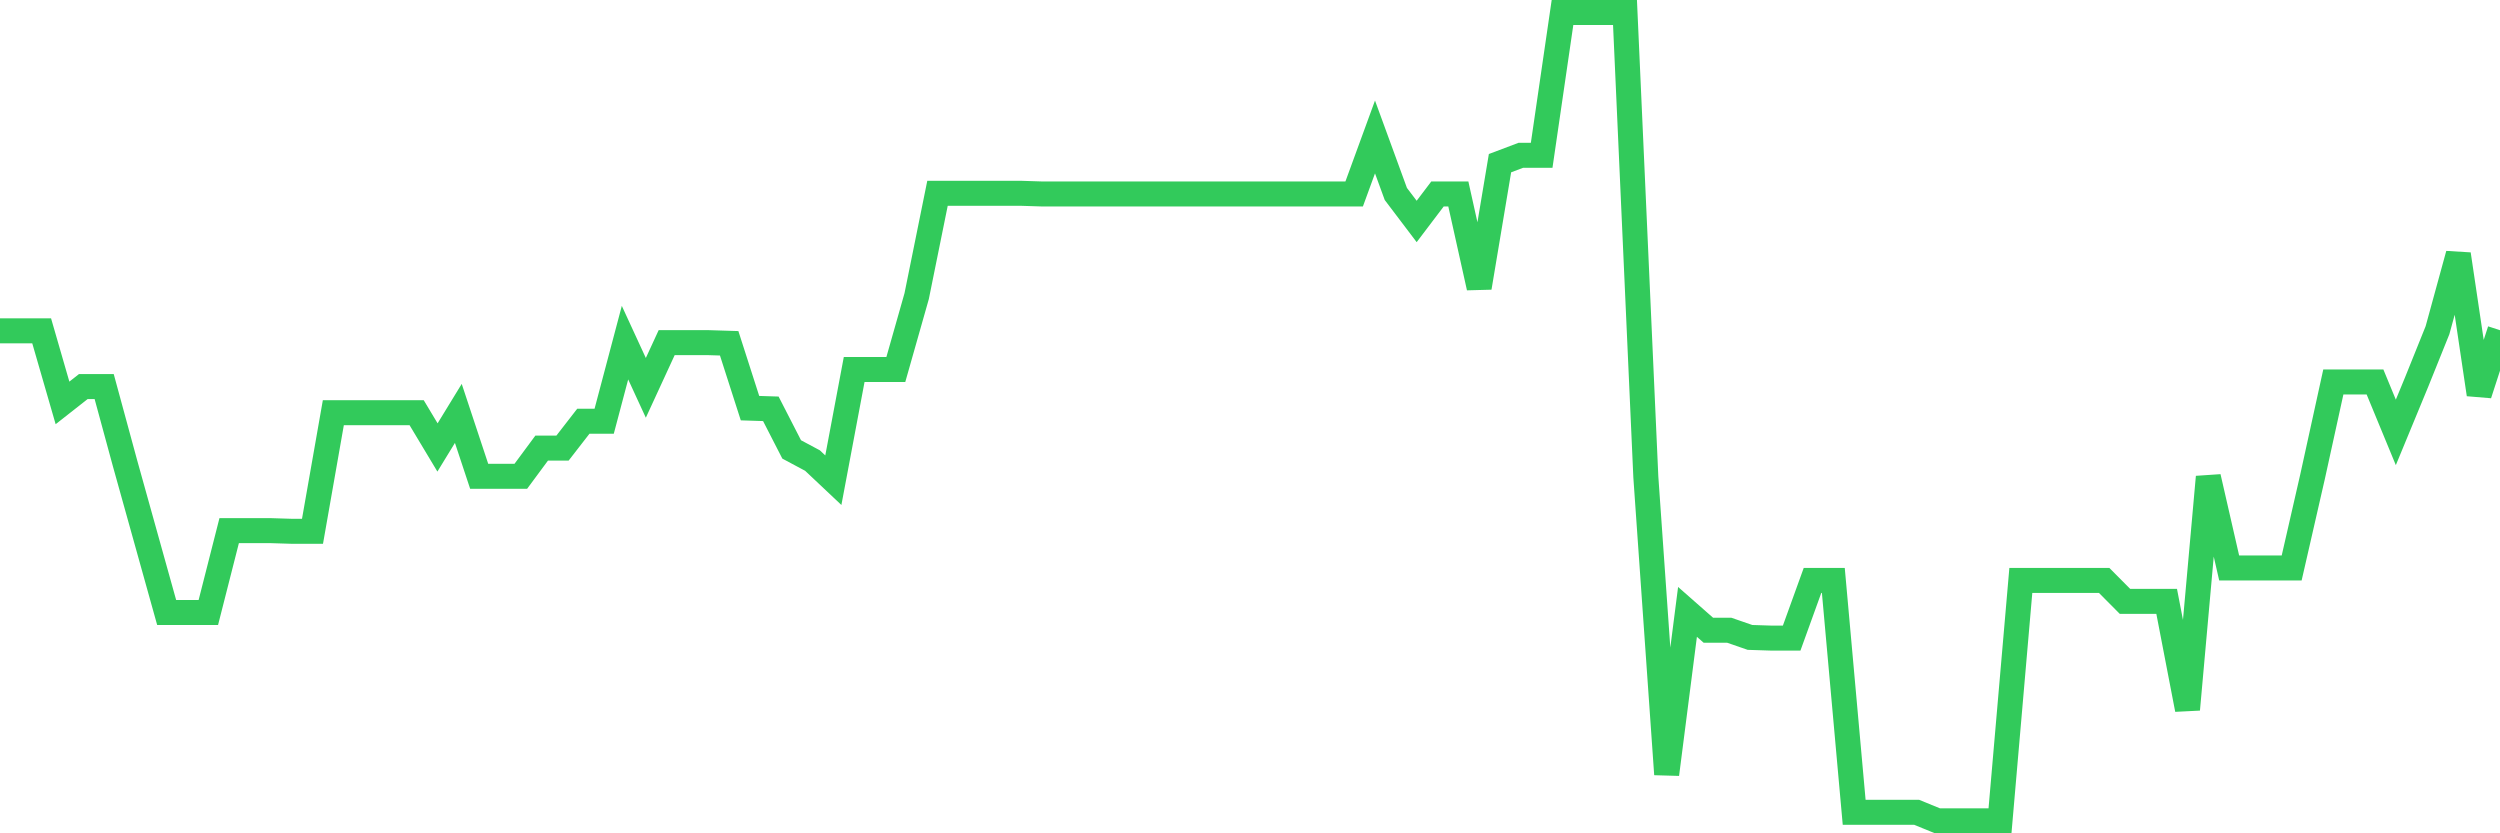 <svg
  xmlns="http://www.w3.org/2000/svg"
  xmlns:xlink="http://www.w3.org/1999/xlink"
  width="120"
  height="40"
  viewBox="0 0 120 40"
  preserveAspectRatio="none"
>
  <polyline
    points="0,15.881 1,15.881 2,15.881 3,19.34 4,18.554 5,18.554 6,22.232 7,25.817 8,29.401 9,29.401 10,29.401 11,25.471 12,25.471 13,25.471 14,25.502 15,25.502 16,19.811 17,19.811 18,19.811 19,19.811 20,19.811 21,21.478 22,19.843 23,22.861 24,22.861 25,22.861 26,21.509 27,21.509 28,20.22 29,20.22 30,16.447 31,18.617 32,16.447 33,16.447 34,16.447 35,16.478 36,19.591 37,19.623 38,21.572 39,22.107 40,23.05 41,17.736 42,17.736 43,17.736 44,14.215 45,9.278 46,9.278 47,9.278 48,9.278 49,9.278 50,9.31 51,9.31 52,9.31 53,9.31 54,9.31 55,9.31 56,9.31 57,9.31 58,9.31 59,9.31 60,9.31 61,9.31 62,9.31 63,9.31 64,9.31 65,9.31 66,6.574 67,9.31 68,10.63 69,9.31 70,9.31 71,13.806 72,7.832 73,7.454 74,7.454 75,0.6 76,0.6 77,0.6 78,0.6 79,22.893 80,37.168 81,29.37 82,30.25 83,30.25 84,30.596 85,30.628 86,30.628 87,27.861 88,27.861 89,38.991 90,38.991 91,38.991 92,38.991 93,39.4 94,39.4 95,39.4 96,39.4 97,27.861 98,27.861 99,27.861 100,27.861 101,27.861 102,28.867 103,28.867 104,28.867 105,34.055 106,22.893 107,27.263 108,27.263 109,27.263 110,27.263 111,22.893 112,18.334 113,18.334 114,18.334 115,20.755 116,18.334 117,15.85 118,12.202 119,18.931 120,15.85"
    fill="none"
    stroke="#32ca5b"
    stroke-width="1.2"
  >
  </polyline>
</svg>